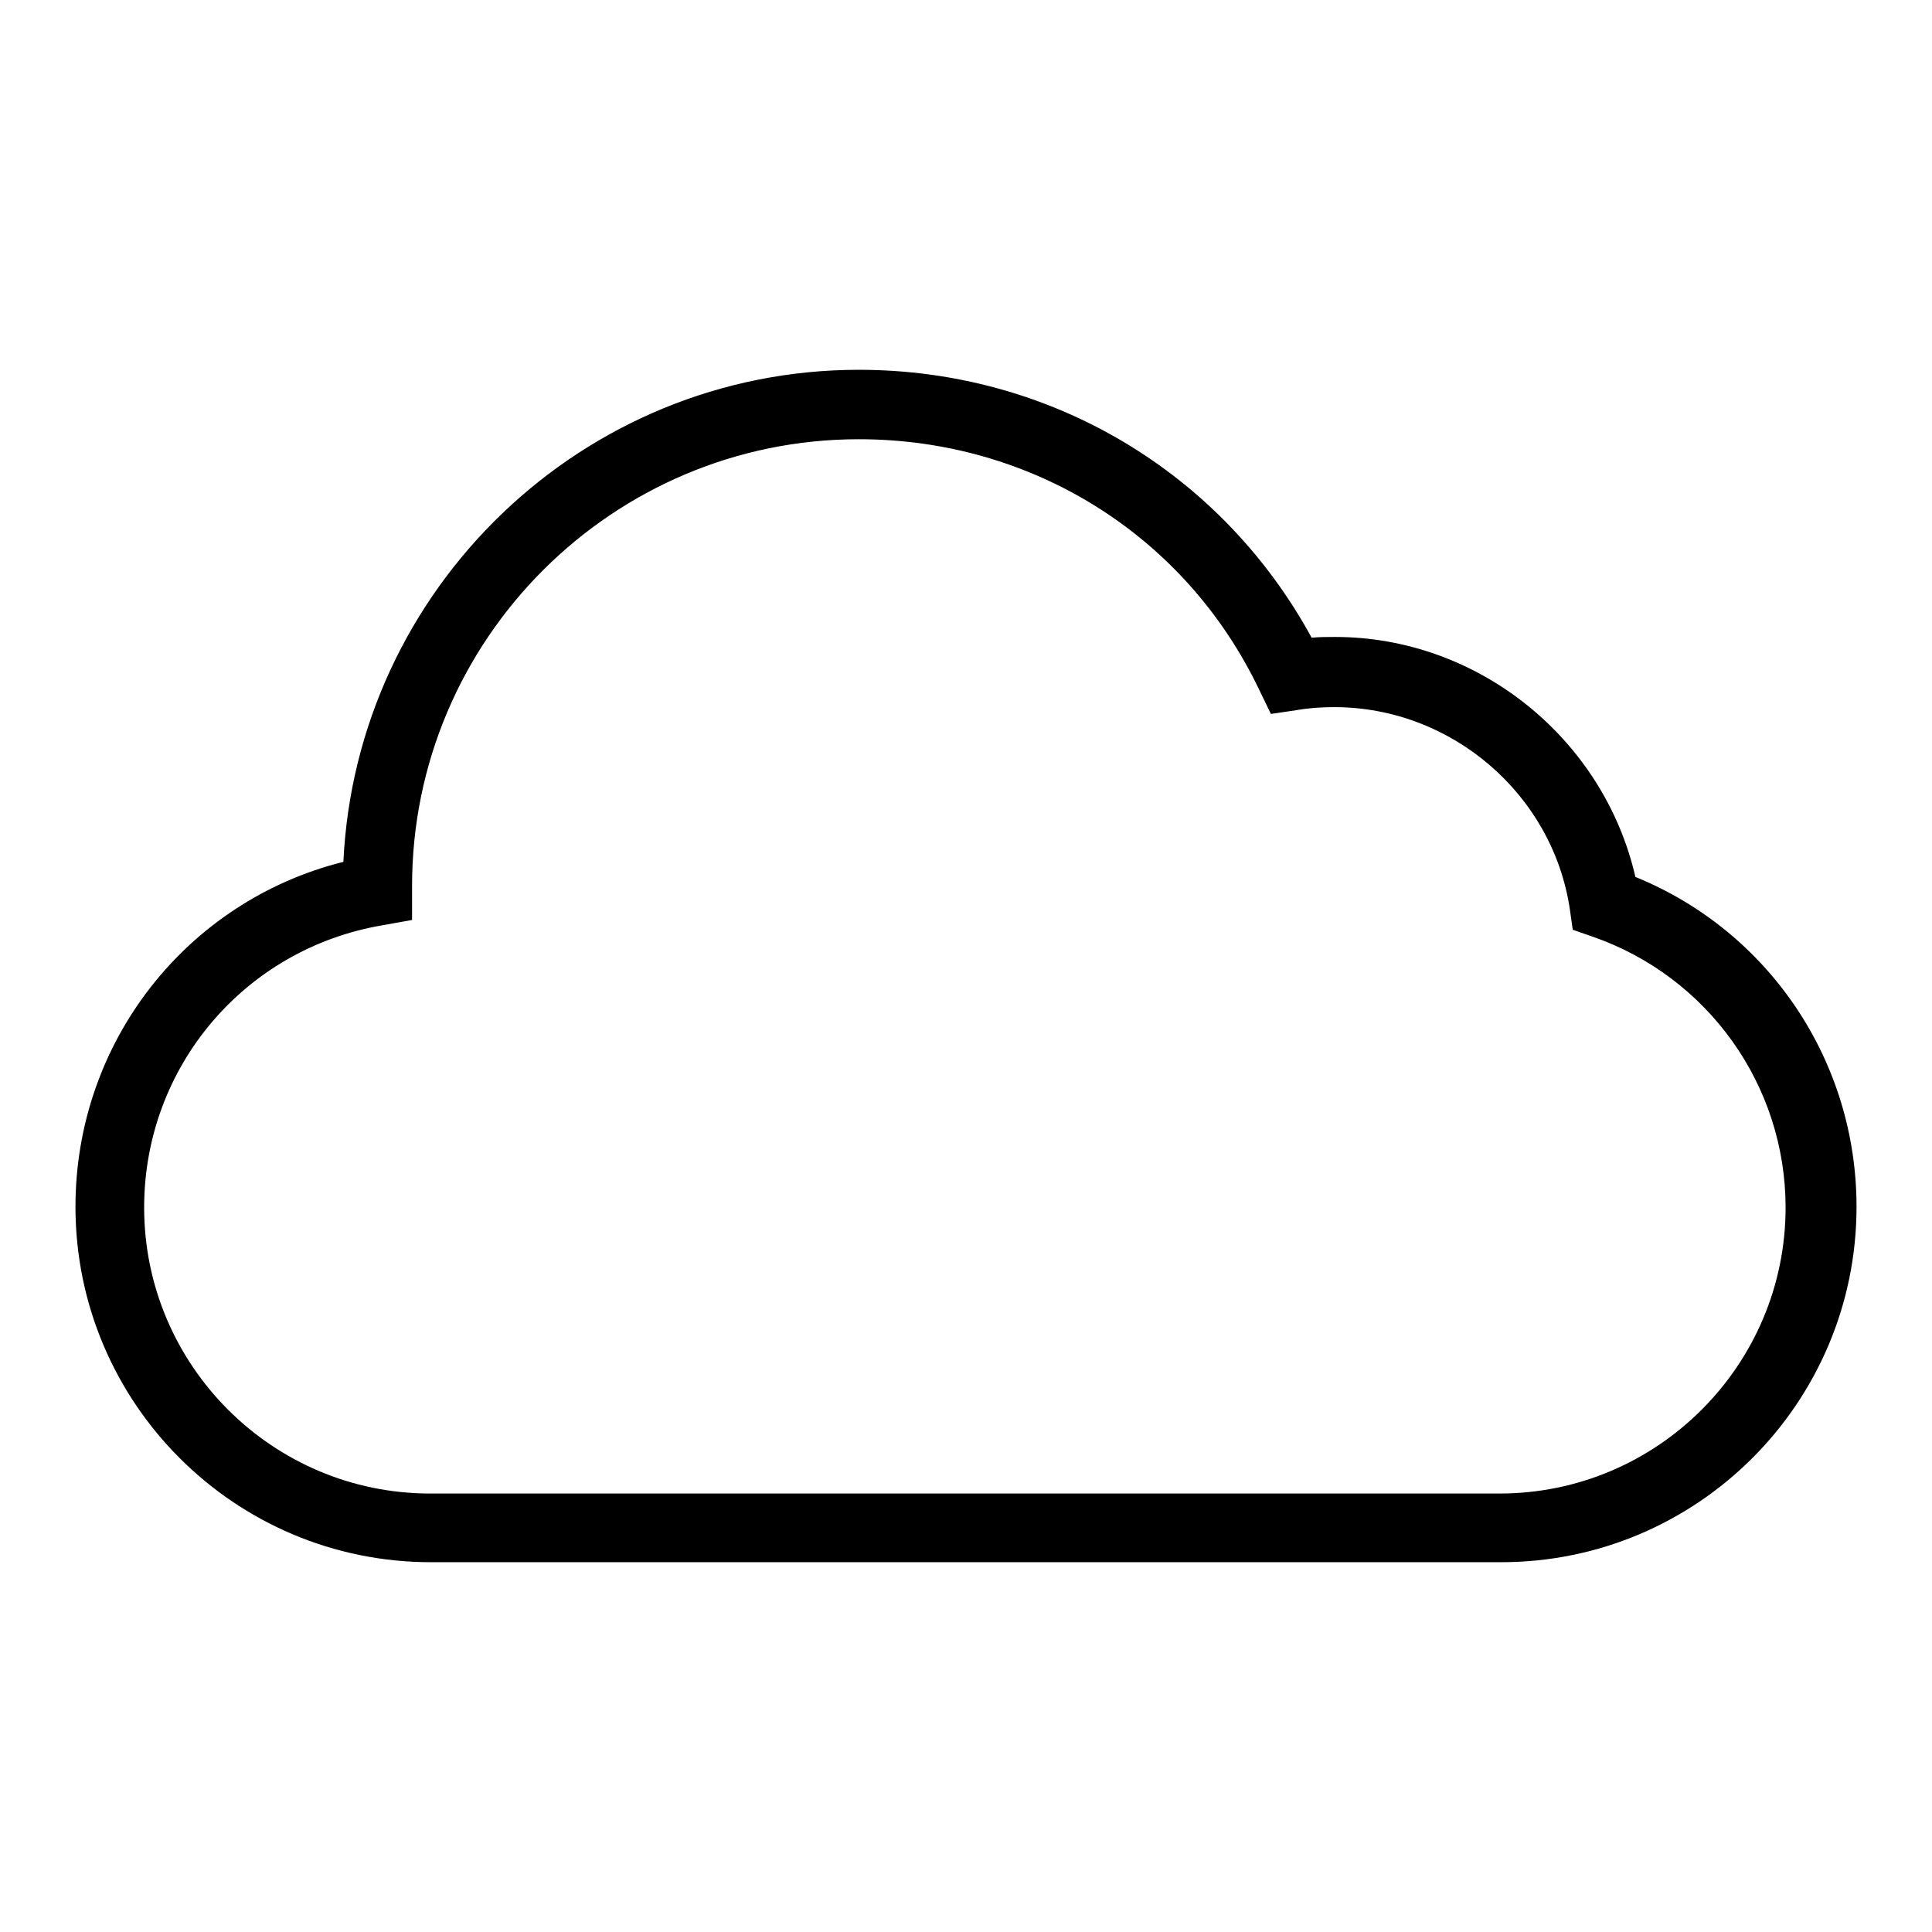 <?xml version="1.0" encoding="utf-8"?>
<!-- Svg Vector Icons : http://www.onlinewebfonts.com/icon -->
<!DOCTYPE svg PUBLIC "-//W3C//DTD SVG 1.1//EN" "http://www.w3.org/Graphics/SVG/1.1/DTD/svg11.dtd">
<svg version="1.1" xmlns="http://www.w3.org/2000/svg" xmlns:xlink="http://www.w3.org/1999/xlink" x="0px" y="0px" viewBox="0 0 256 256" enable-background="new 0 0 256 256" xml:space="preserve">
<g> <path fill="#000000" d="M198.9,207H57.1c-26,0-47.1-21.1-47.1-47.1c0-21.8,14.7-40.5,35.5-45.7C47.2,78,77.2,49,113.8,49 c25.3,0,48,13.5,60,35.5c1-0.1,2-0.1,3.1-0.1c19,0,35.6,13.5,39.8,31.8c17.7,7.2,29.3,24.4,29.3,43.7 C246,185.9,224.9,207,198.9,207L198.9,207z M113.8,58.2c-32.6,0-59.2,26.5-59.2,59.2l0,4.5l-3.9,0.7c-18.3,3.1-31.6,18.8-31.6,37.4 c0,20.9,17,37.9,37.9,37.9h141.7c20.9,0,37.9-17,37.9-37.9c0-16.2-10.3-30.6-25.6-35.9l-2.6-0.9l-0.4-2.8 c-2.3-15.2-15.7-26.7-31.2-26.7c-1.7,0-3.3,0.1-5,0.4l-3.4,0.5l-1.5-3.1C157.1,70.9,136.7,58.2,113.8,58.2L113.8,58.2z"/></g>
</svg>